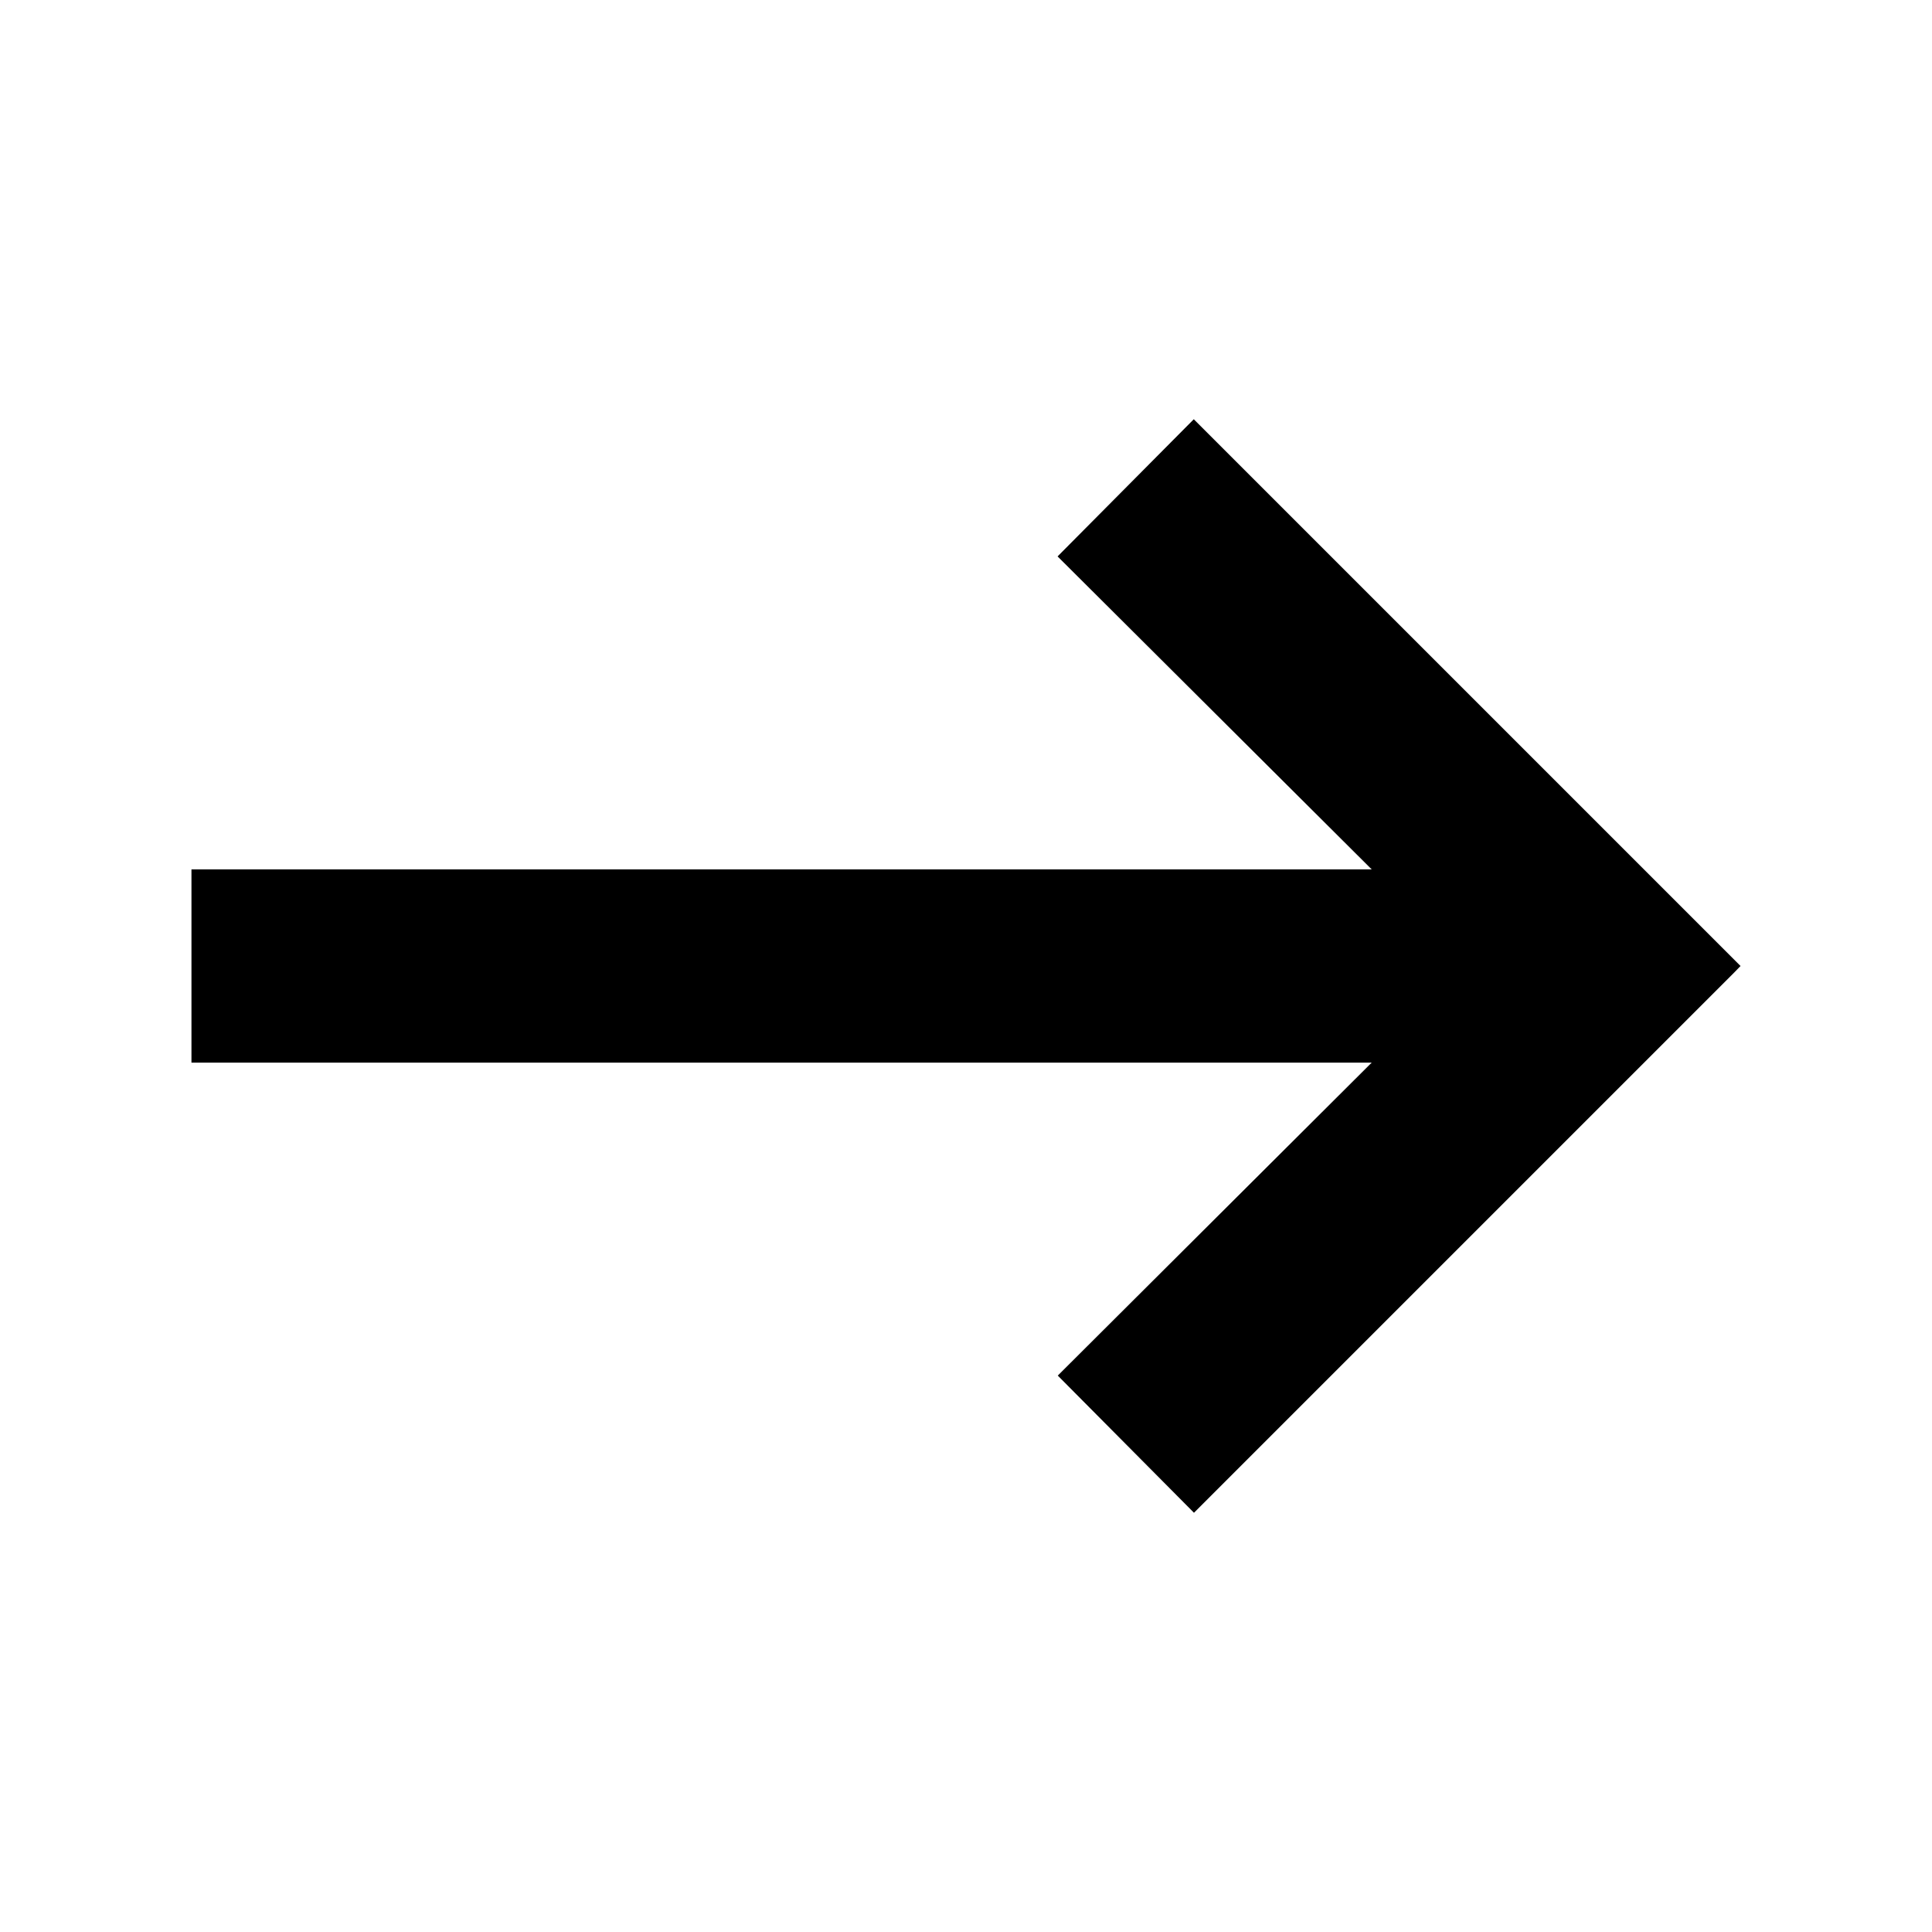 <svg id="Icon_Navigation_Right_20px_Light" data-name="Icon / Navigation / Right / 20px / Light" xmlns="http://www.w3.org/2000/svg" width="20" height="20" viewBox="0 0 20 20">
  <path id="Path_87" data-name="Path 87" d="M18.018,10l-.07-.07h0L17.018,9l-.41-.41-4.25-4.25-1.41,1.42L14.2,9H1.982v2H14.2l-3.25,3.24,1.41,1.42,4.25-4.25.41-.41.93-.93h0Z" fill="#000"/>
  <rect id="Rectangle_584" data-name="Rectangle 584" width="20" height="20" fill="none"/>
</svg>

